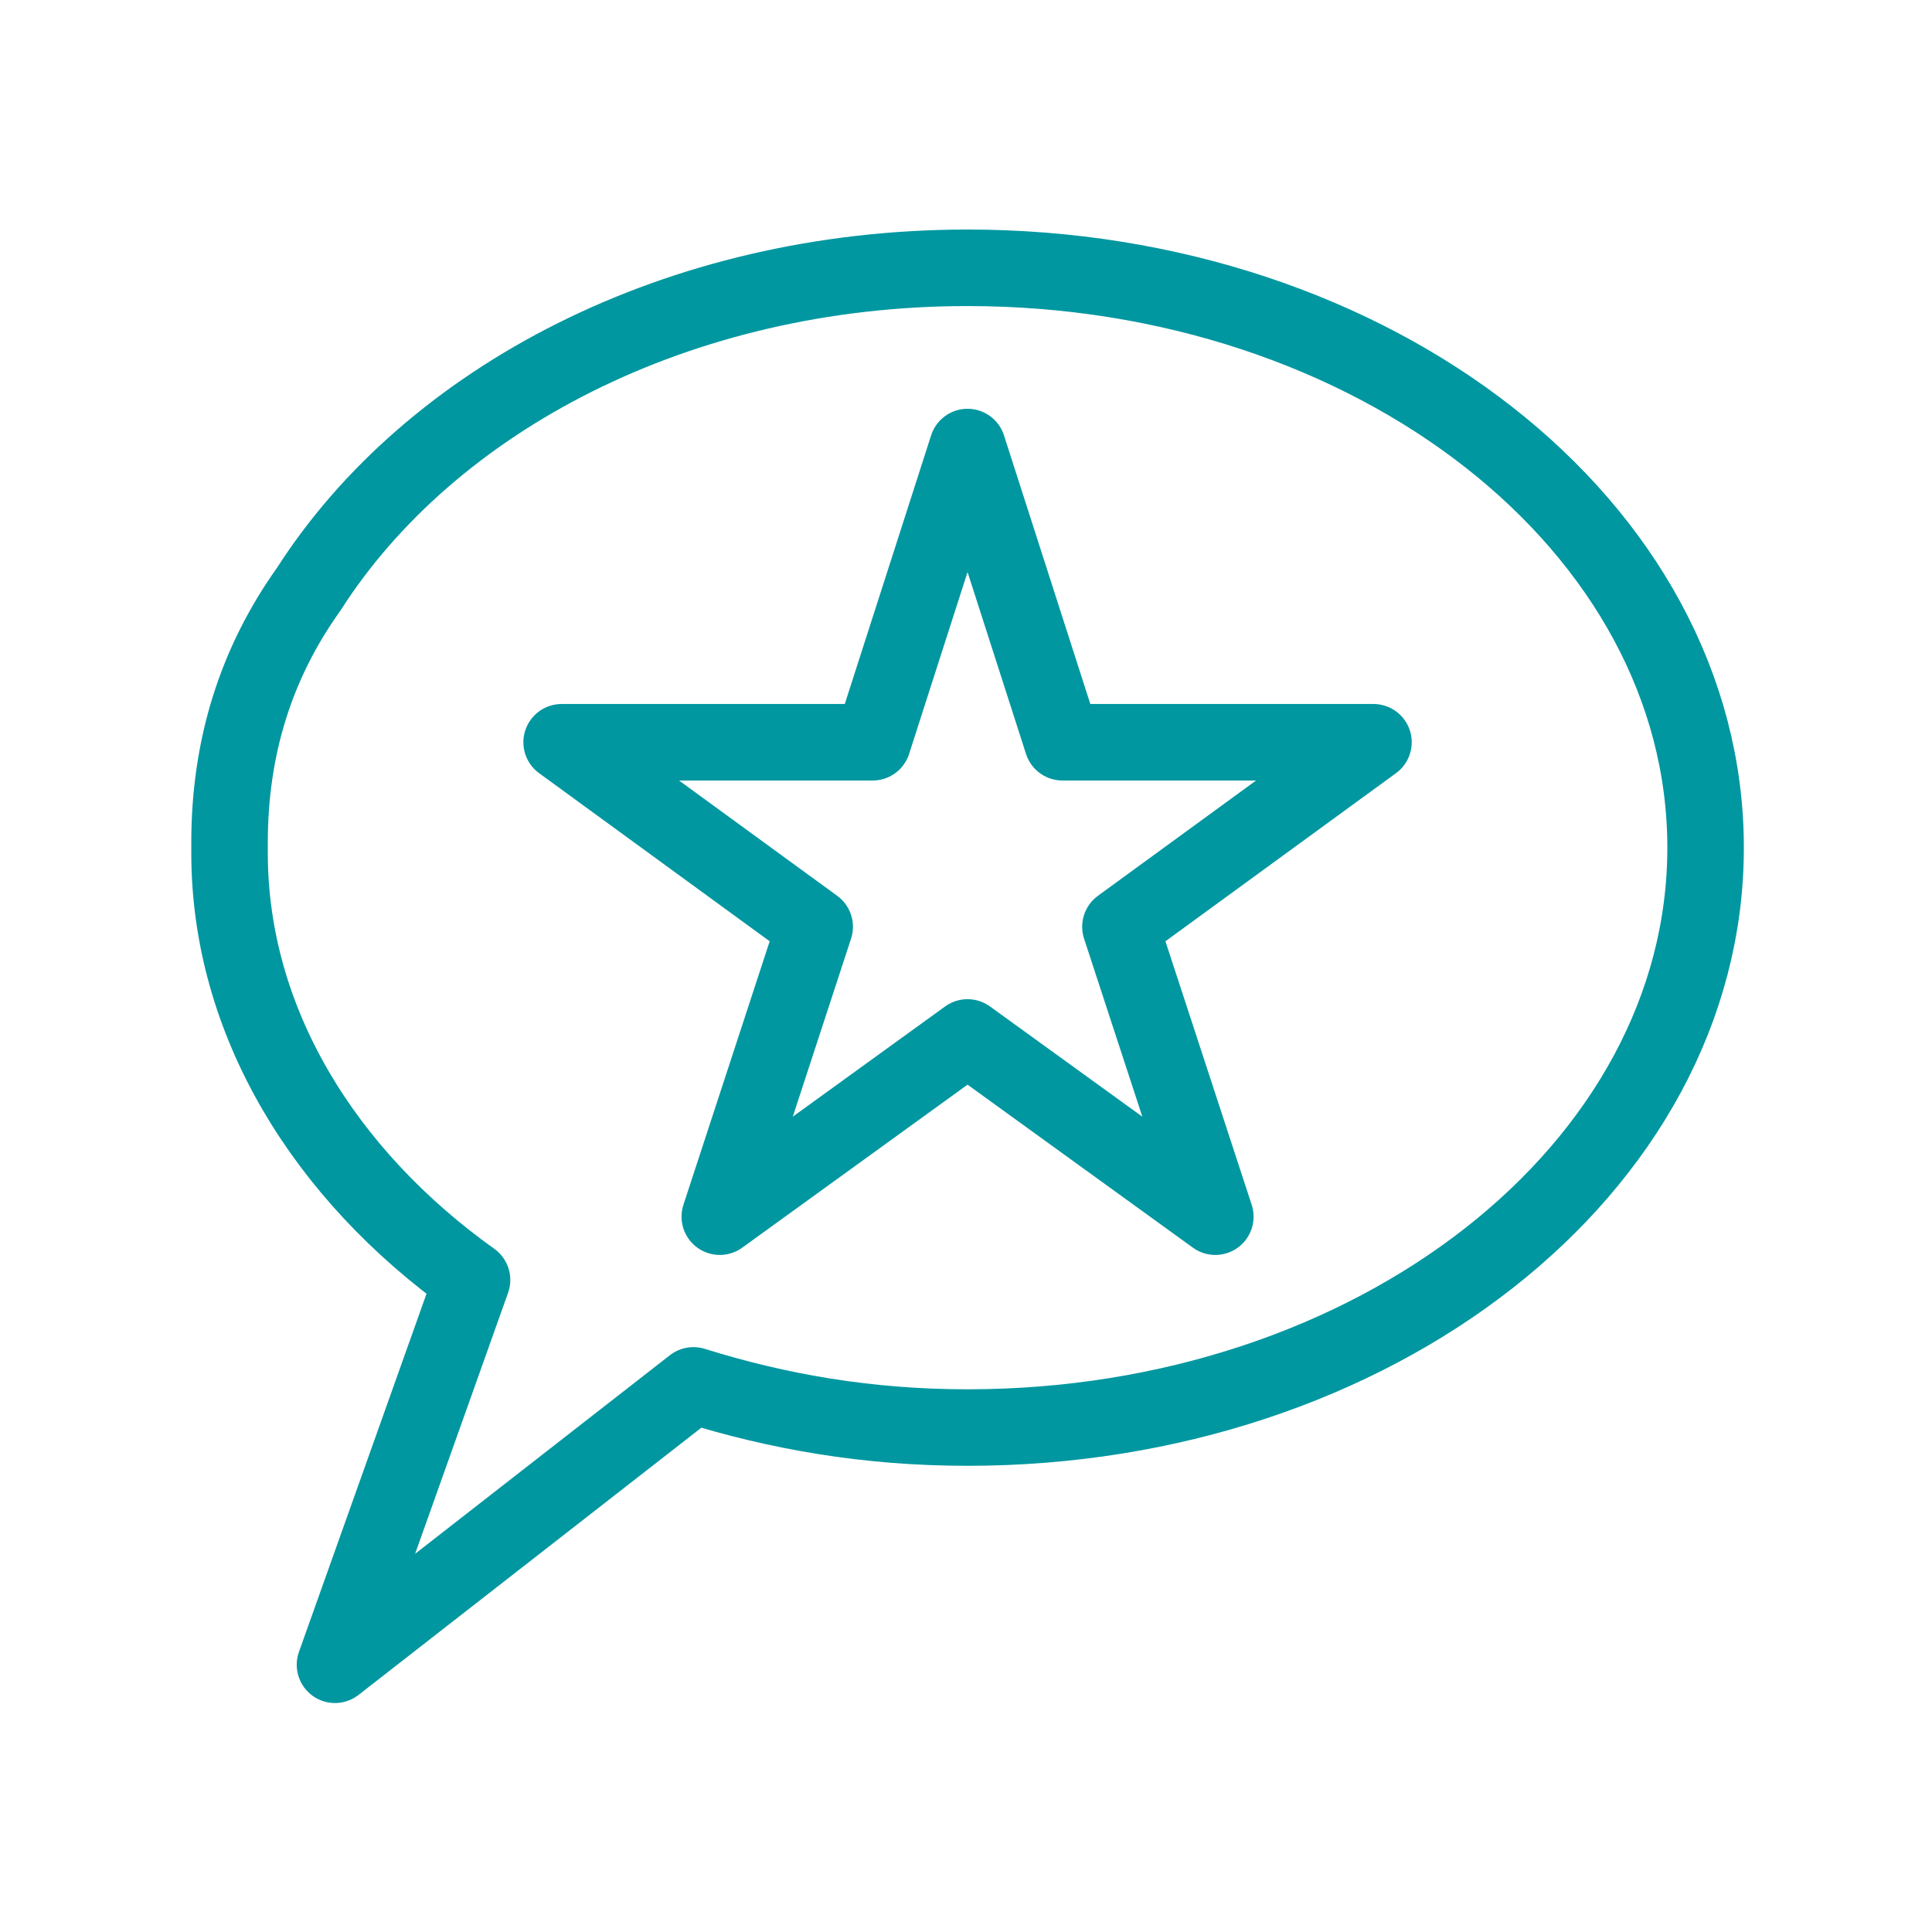 <svg xmlns="http://www.w3.org/2000/svg" width="101" height="101" viewBox="0 0 101 101" fill="none"><path d="M50.582 14C35.425 14 22.472 20.89 16.134 30.811C13.378 34.669 12 39.078 12 44.039C12 44.039 12 44.039 12 44.314C12 44.314 12 44.314 12 44.59C12 53.408 16.96 61.401 24.677 66.912L17.512 87.03L36.251 72.424C40.661 73.802 45.346 74.629 50.582 74.629C71.802 74.629 89.164 61.125 89.164 44.314C89.164 27.504 71.802 14 50.582 14Z" stroke="#0097A0" stroke-width="4" stroke-miterlimit="10" stroke-linecap="round" stroke-linejoin="round"></path><path d="M50.581 23.37L55.542 38.803H71.801L58.573 48.448L63.534 63.605L50.581 54.235L37.629 63.605L42.59 48.448L29.361 38.803H45.621L50.581 23.37Z" stroke="#0097A0" stroke-width="4" stroke-miterlimit="10" stroke-linecap="round" stroke-linejoin="round"></path></svg>
